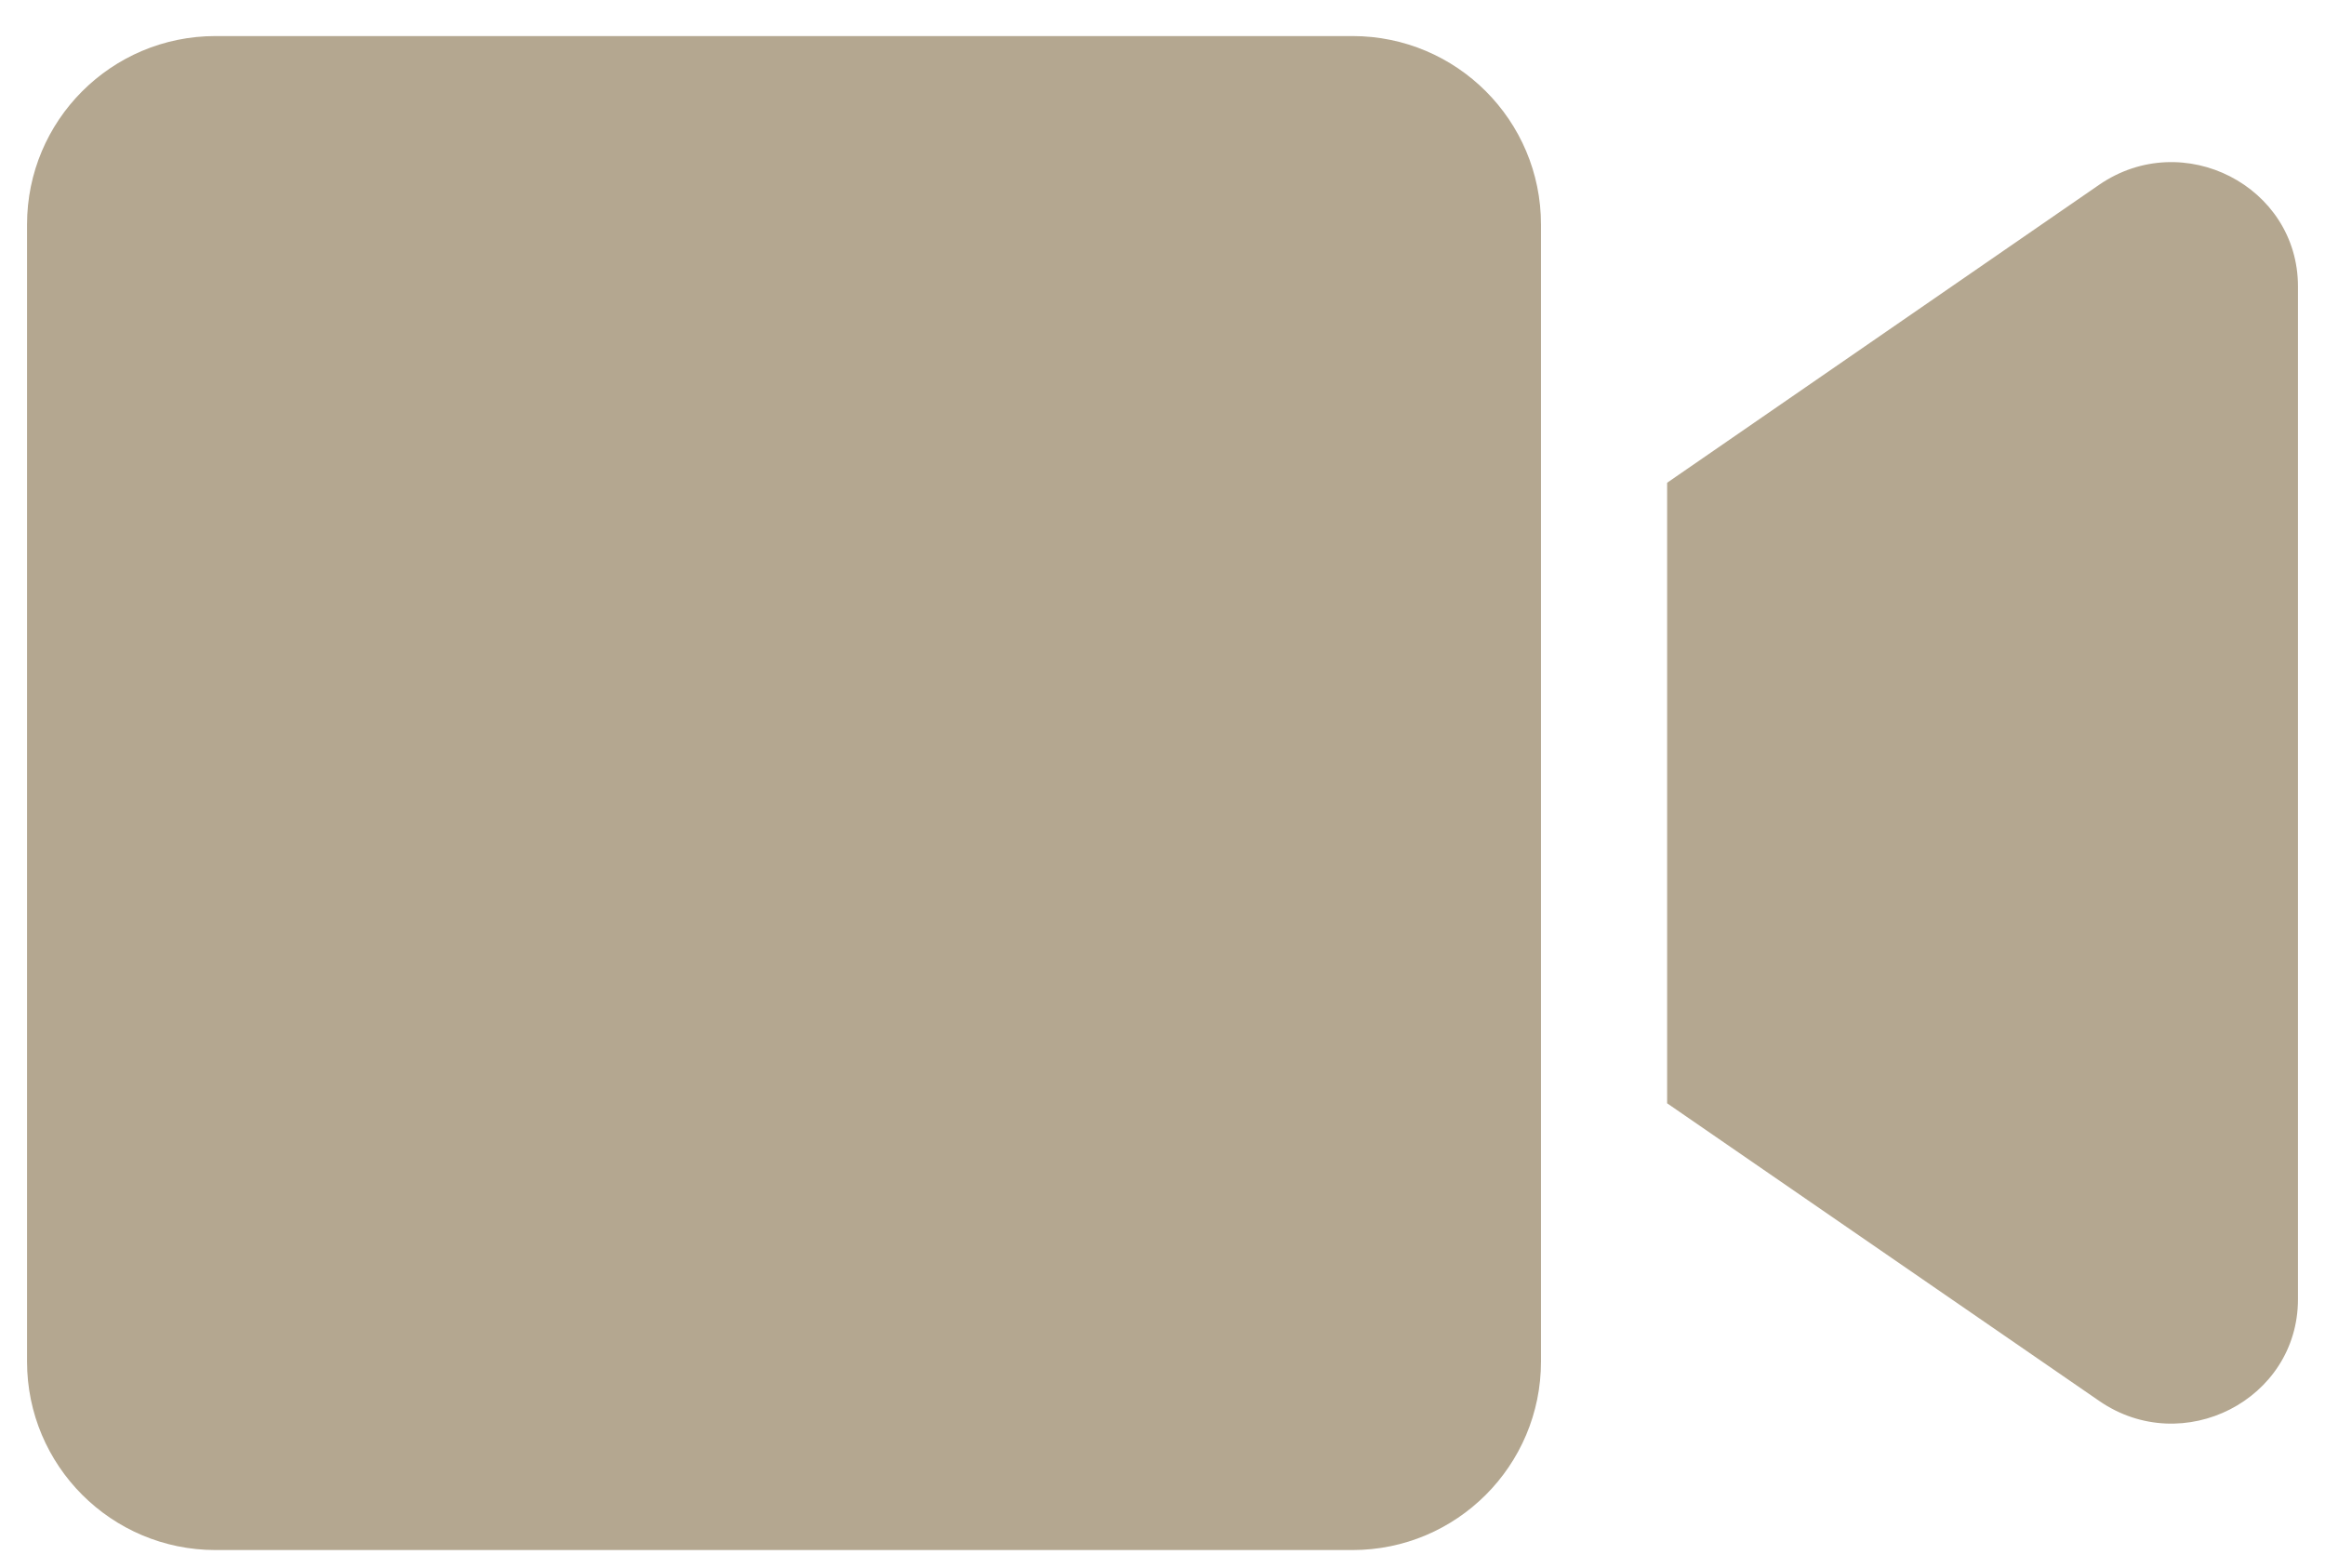 <svg width="43" height="29" viewBox="0 0 43 29" fill="none" xmlns="http://www.w3.org/2000/svg">
<path d="M25.015 0.667H3.985C2.06 0.667 0.5 2.227 0.5 4.152V25.181C0.5 27.106 2.06 28.667 3.985 28.667H25.015C26.94 28.667 28.5 27.106 28.5 25.181V4.152C28.5 2.227 26.94 0.667 25.015 0.667ZM38.825 3.416L30.833 8.928V20.405L38.825 25.91C40.371 26.975 42.5 25.889 42.5 24.029V5.297C42.5 3.445 40.378 2.351 38.825 3.416Z" fill="#B4A790"/>
</svg>

